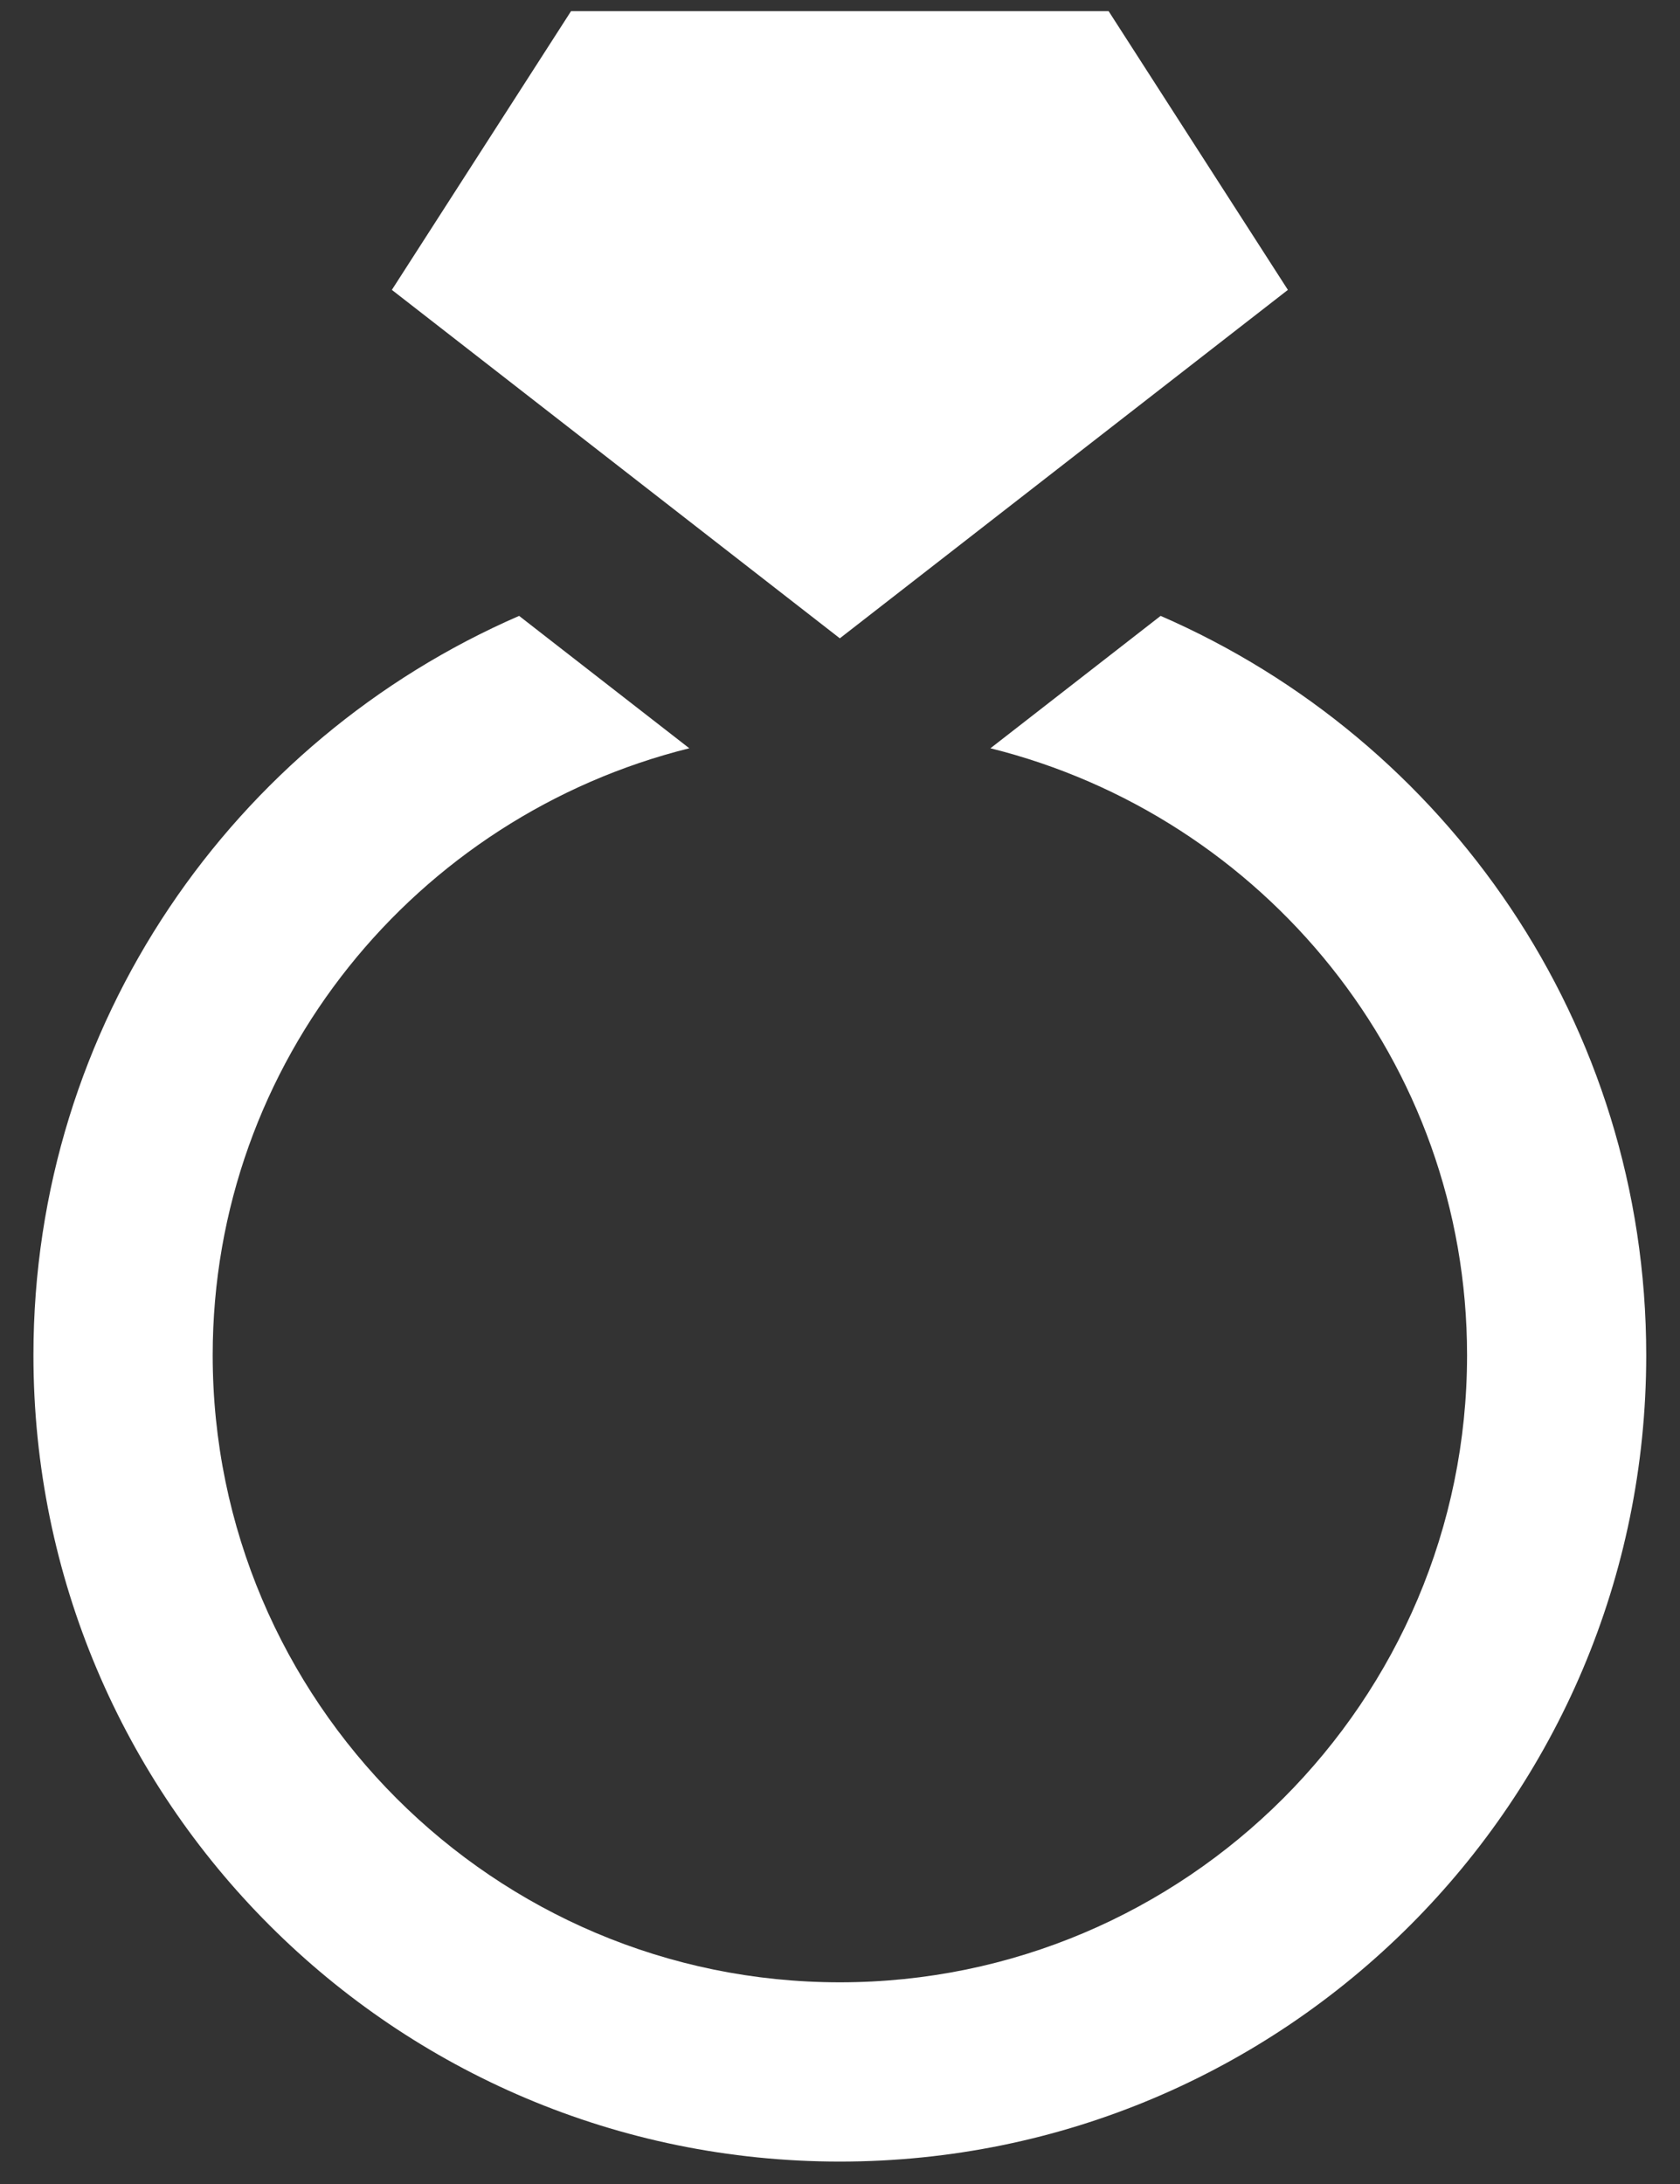 <svg width="20" height="26" viewBox="0 0 20 26" fill="none" xmlns="http://www.w3.org/2000/svg">
<rect x="0" y="0" width="20" height="26" fill="#333333" stroke="none"/>
<path d="M19.598 16.133C19.598 21.435 15.3 25.733 9.998 25.733C4.696 25.733 0.398 21.435 0.398 16.133C0.398 12.19 2.78 8.809 6.18 7.332L6.555 7.624L8.206 8.908C4.957 9.716 2.532 12.636 2.532 16.133C2.532 20.25 5.881 23.599 9.998 23.599C14.116 23.599 17.465 20.25 17.465 16.133C17.465 12.636 15.04 9.716 11.791 8.908L13.817 7.332C17.217 8.81 19.598 12.19 19.598 16.133ZM9.998 7.599L15.332 3.451L13.198 0.133H6.798L4.665 3.451L7.865 5.94L9.998 7.599Z" fill="white"/>
</svg>
